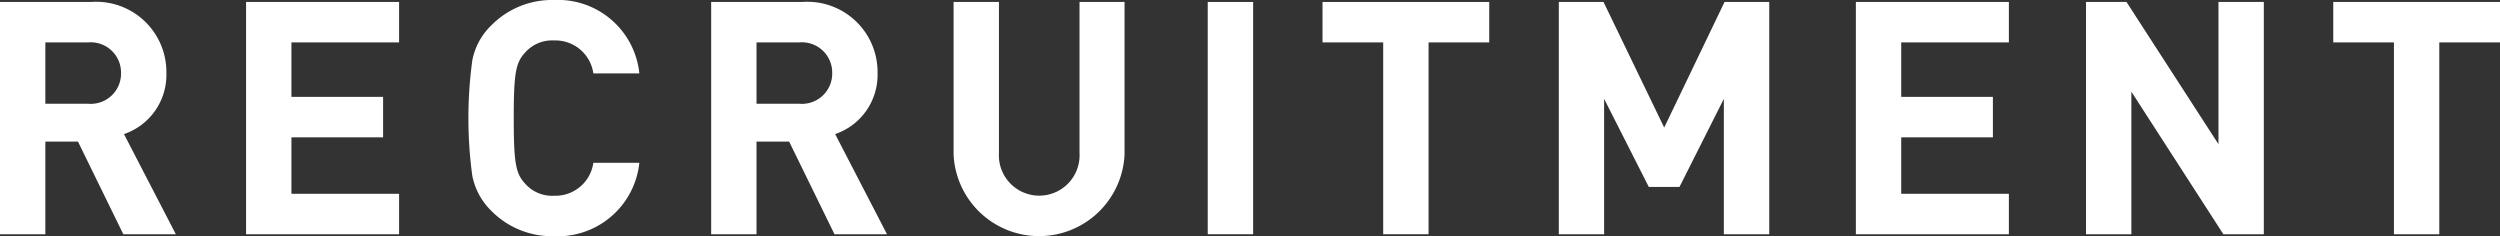 <svg xmlns="http://www.w3.org/2000/svg" width="153.262" height="14.48" viewBox="0 0 153.262 14.48"><rect x="0" y="0" width="153.262" height="14.48" fill="#333333" stroke="none"/><g transform="translate(-51.16 -6994.64)"><path d="M61.44,7009l-3.18-6.14a3.834,3.834,0,0,0,2.6-3.74,4.305,4.305,0,0,0-4.62-4.36H50.66V7009h2.78v-5.68h2l2.78,5.68Zm-3.36-9.88a1.856,1.856,0,0,1-2.02,1.88H53.44v-3.76h2.62A1.856,1.856,0,0,1,58.08,6999.12Z" transform="translate(0.5)" fill="#fff"/><path d="M75.126,7009v-2.48h-6.6v-3.46h5.62v-2.48h-5.62v-3.34h6.6v-2.48h-9.38V7009Z" transform="translate(0.5)" fill="#fff"/><path d="M89.855,7004.62h-2.82a2.347,2.347,0,0,1-2.4,2.02,2.2,2.2,0,0,1-1.78-.74c-.58-.62-.7-1.26-.7-4.02s.12-3.4.7-4.02a2.2,2.2,0,0,1,1.78-.74,2.347,2.347,0,0,1,2.4,2.02h2.82a5.018,5.018,0,0,0-5.24-4.5,5.219,5.219,0,0,0-3.84,1.56,4.044,4.044,0,0,0-1.16,2.14,26.228,26.228,0,0,0,0,7.08,4.119,4.119,0,0,0,1.16,2.14,5.219,5.219,0,0,0,3.84,1.56A5.03,5.03,0,0,0,89.855,7004.62Z" transform="translate(0.5)" fill="#fff"/><path d="M105.038,7009l-3.18-6.14a3.834,3.834,0,0,0,2.6-3.74,4.305,4.305,0,0,0-4.62-4.36h-5.58V7009h2.78v-5.68h2l2.78,5.68Zm-3.36-9.88a1.856,1.856,0,0,1-2.02,1.88h-2.62v-3.76h2.62A1.856,1.856,0,0,1,101.678,6999.12Z" transform="translate(0.5)" fill="#fff"/><path d="M119.6,7004.12v-9.36h-2.76v9.26a2.474,2.474,0,1,1-4.94,0v-9.26h-2.78v9.36a5.246,5.246,0,0,0,10.48,0Z" transform="translate(0.5)" fill="#fff"/><path d="M127.483,7009v-14.24H124.7V7009Z" transform="translate(0.5)" fill="#fff"/><path d="M141.957,6997.24v-2.48h-10.22v2.48h3.72V7009h2.78v-11.76Z" transform="translate(0.5)" fill="#fff"/><path d="M159.123,7009v-14.24h-2.74l-3.7,7.7-3.72-7.7h-2.74V7009H149v-8.3l2.74,5.4h1.88l2.72-5.4v8.3Z" transform="translate(0.5)" fill="#fff"/><path d="M173.814,7009v-2.48h-6.6v-3.46h5.62v-2.48h-5.62v-3.34h6.6v-2.48h-9.38V7009Z" transform="translate(0.5)" fill="#fff"/><path d="M189.443,7009v-14.24h-2.78v8.72l-5.64-8.72h-2.48V7009h2.78v-8.74l5.64,8.74Z" transform="translate(0.5)" fill="#fff"/><path d="M203.922,6997.24v-2.48H193.7v2.48h3.72V7009h2.78v-11.76Z" transform="translate(0.5)" fill="#fff"/></g></svg>